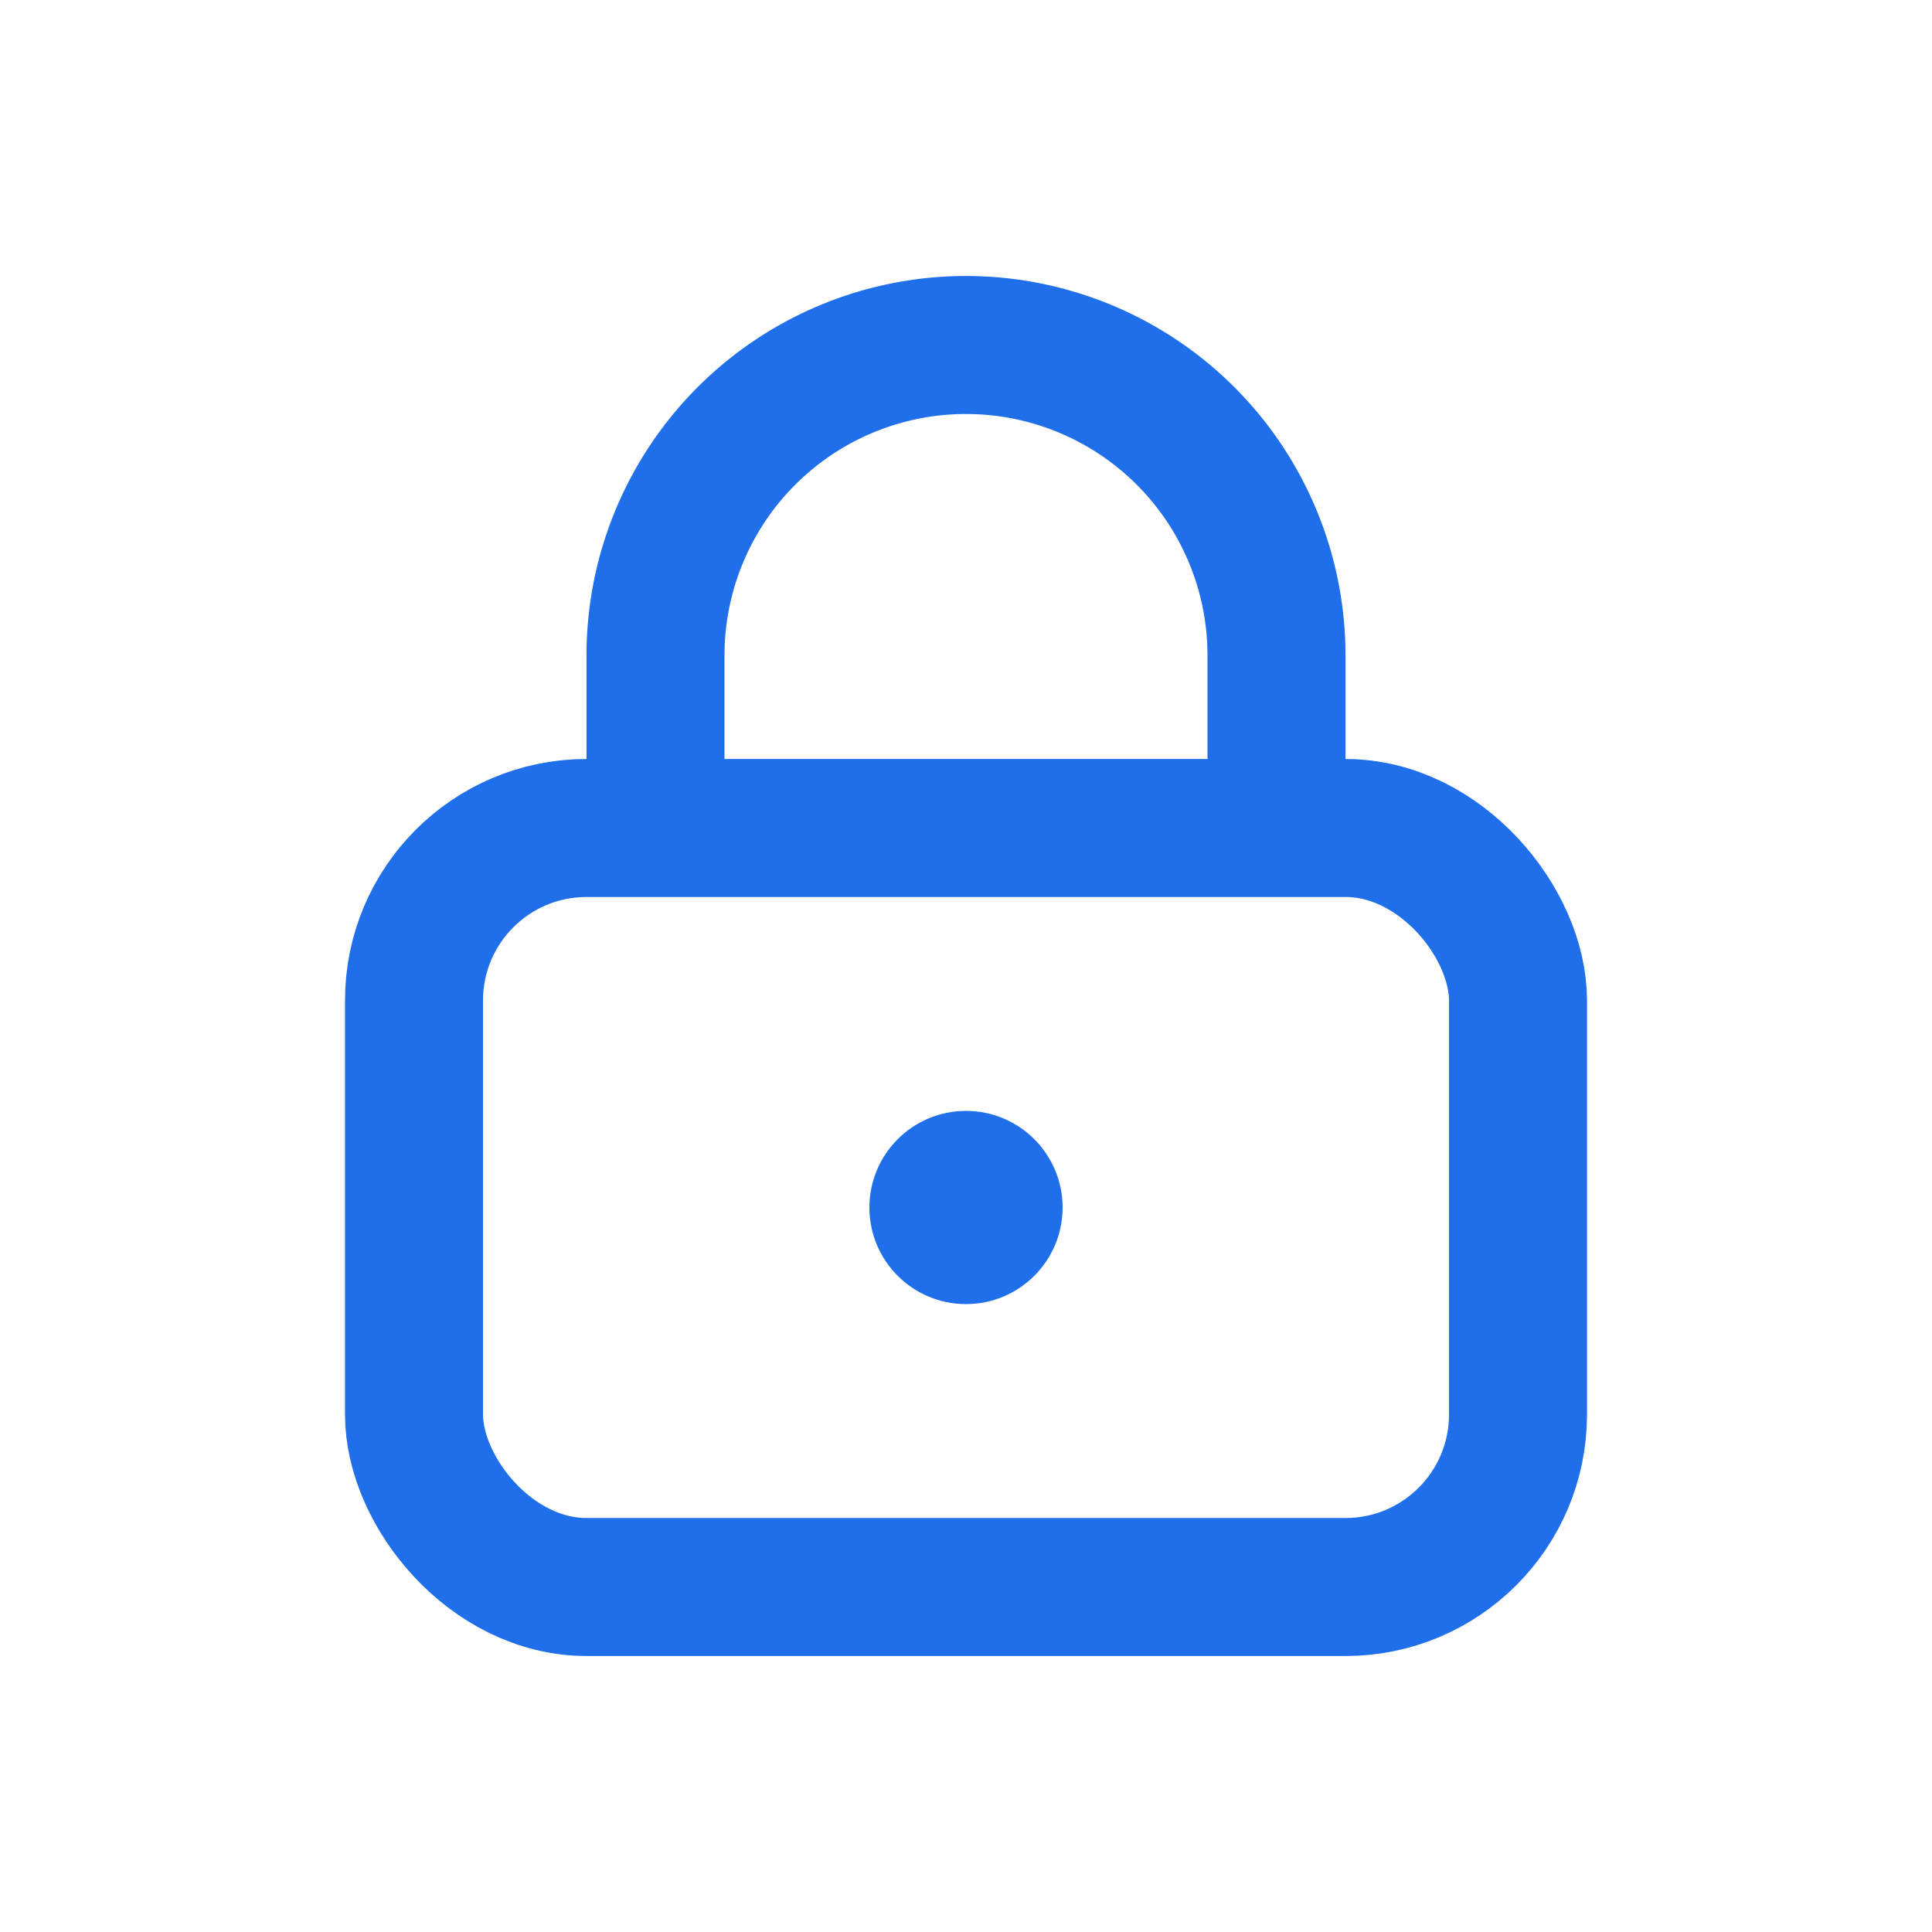 <svg width="28" height="28" viewBox="0 0 28 28" xmlns="http://www.w3.org/2000/svg" fill="none">
  <rect x="6" y="12" width="16" height="11" rx="2.5" stroke="#1F6FEB" stroke-width="2"/>
  <path d="M9.5 12V9.5a4.5 4.5 0 019 0V12" stroke="#1F6FEB" stroke-width="2"/>
  <circle cx="14" cy="17.5" r="1.4" fill="#1F6FEB"/>
</svg>
